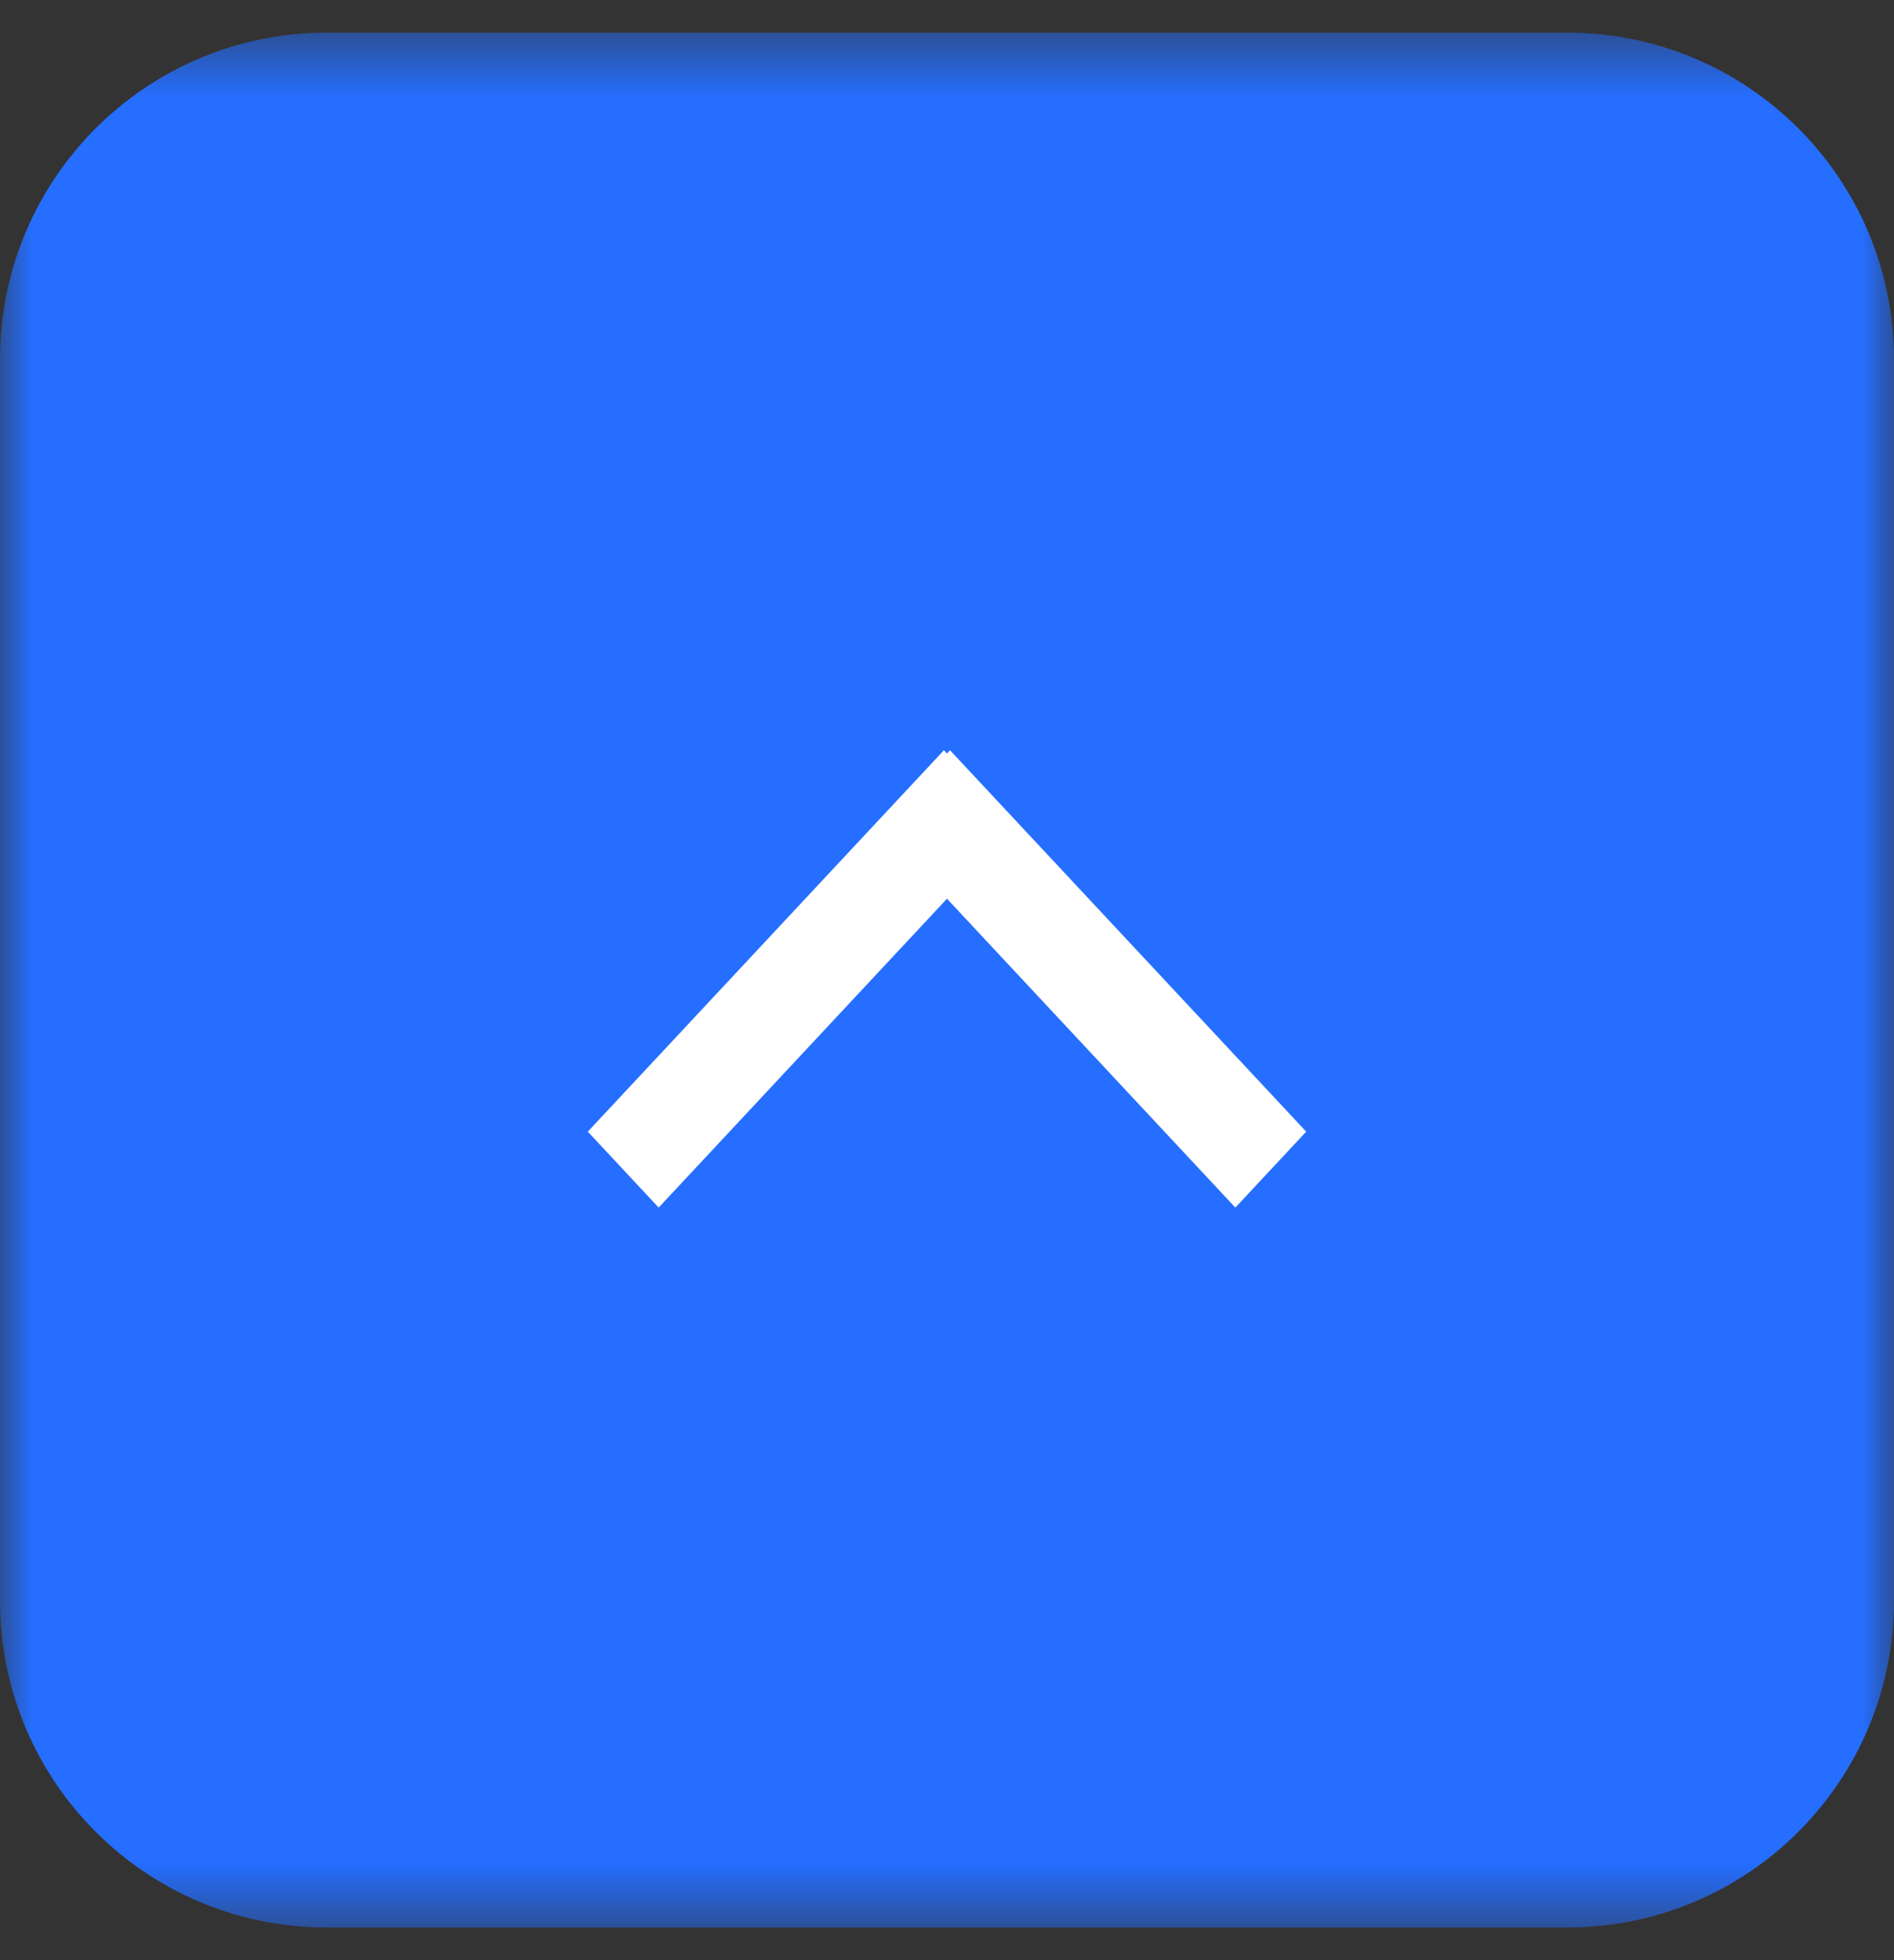 <?xml version="1.0" encoding="UTF-8"?> <svg xmlns="http://www.w3.org/2000/svg" width="29" height="30" viewBox="0 0 29 30" fill="none"><rect x="0" y="0" width="29" height="30" fill="#333333" stroke="none"/><g clip-path="url(#clip0_5283_2)"><mask id="mask0_5283_2" style="mask-type:luminance" maskUnits="userSpaceOnUse" x="0" y="0" width="29" height="30"><path d="M29 0.5H0V29.5H29V0.5Z" fill="white"></path></mask><g mask="url(#mask0_5283_2)"><path d="M24 0.5H5C2.239 0.5 0 2.739 0 5.5V24.5C0 27.261 2.239 29.5 5 29.5H24C26.761 29.5 29 27.261 29 24.5V5.5C29 2.739 26.761 0.5 24 0.5Z" fill="#256EFF"></path><path d="M20 17.32L19.457 17.901L18.915 18.482L13.461 12.643L14.004 12.063L14.546 11.482L20 17.32Z" fill="white"></path><path d="M9 17.32L9.543 17.901L10.085 18.482L15.538 12.643L14.996 12.063L14.453 11.482L9 17.32Z" fill="white"></path></g></g><defs><clipPath id="clip0_5283_2"><rect width="29" height="30" fill="white"></rect></clipPath></defs></svg> 